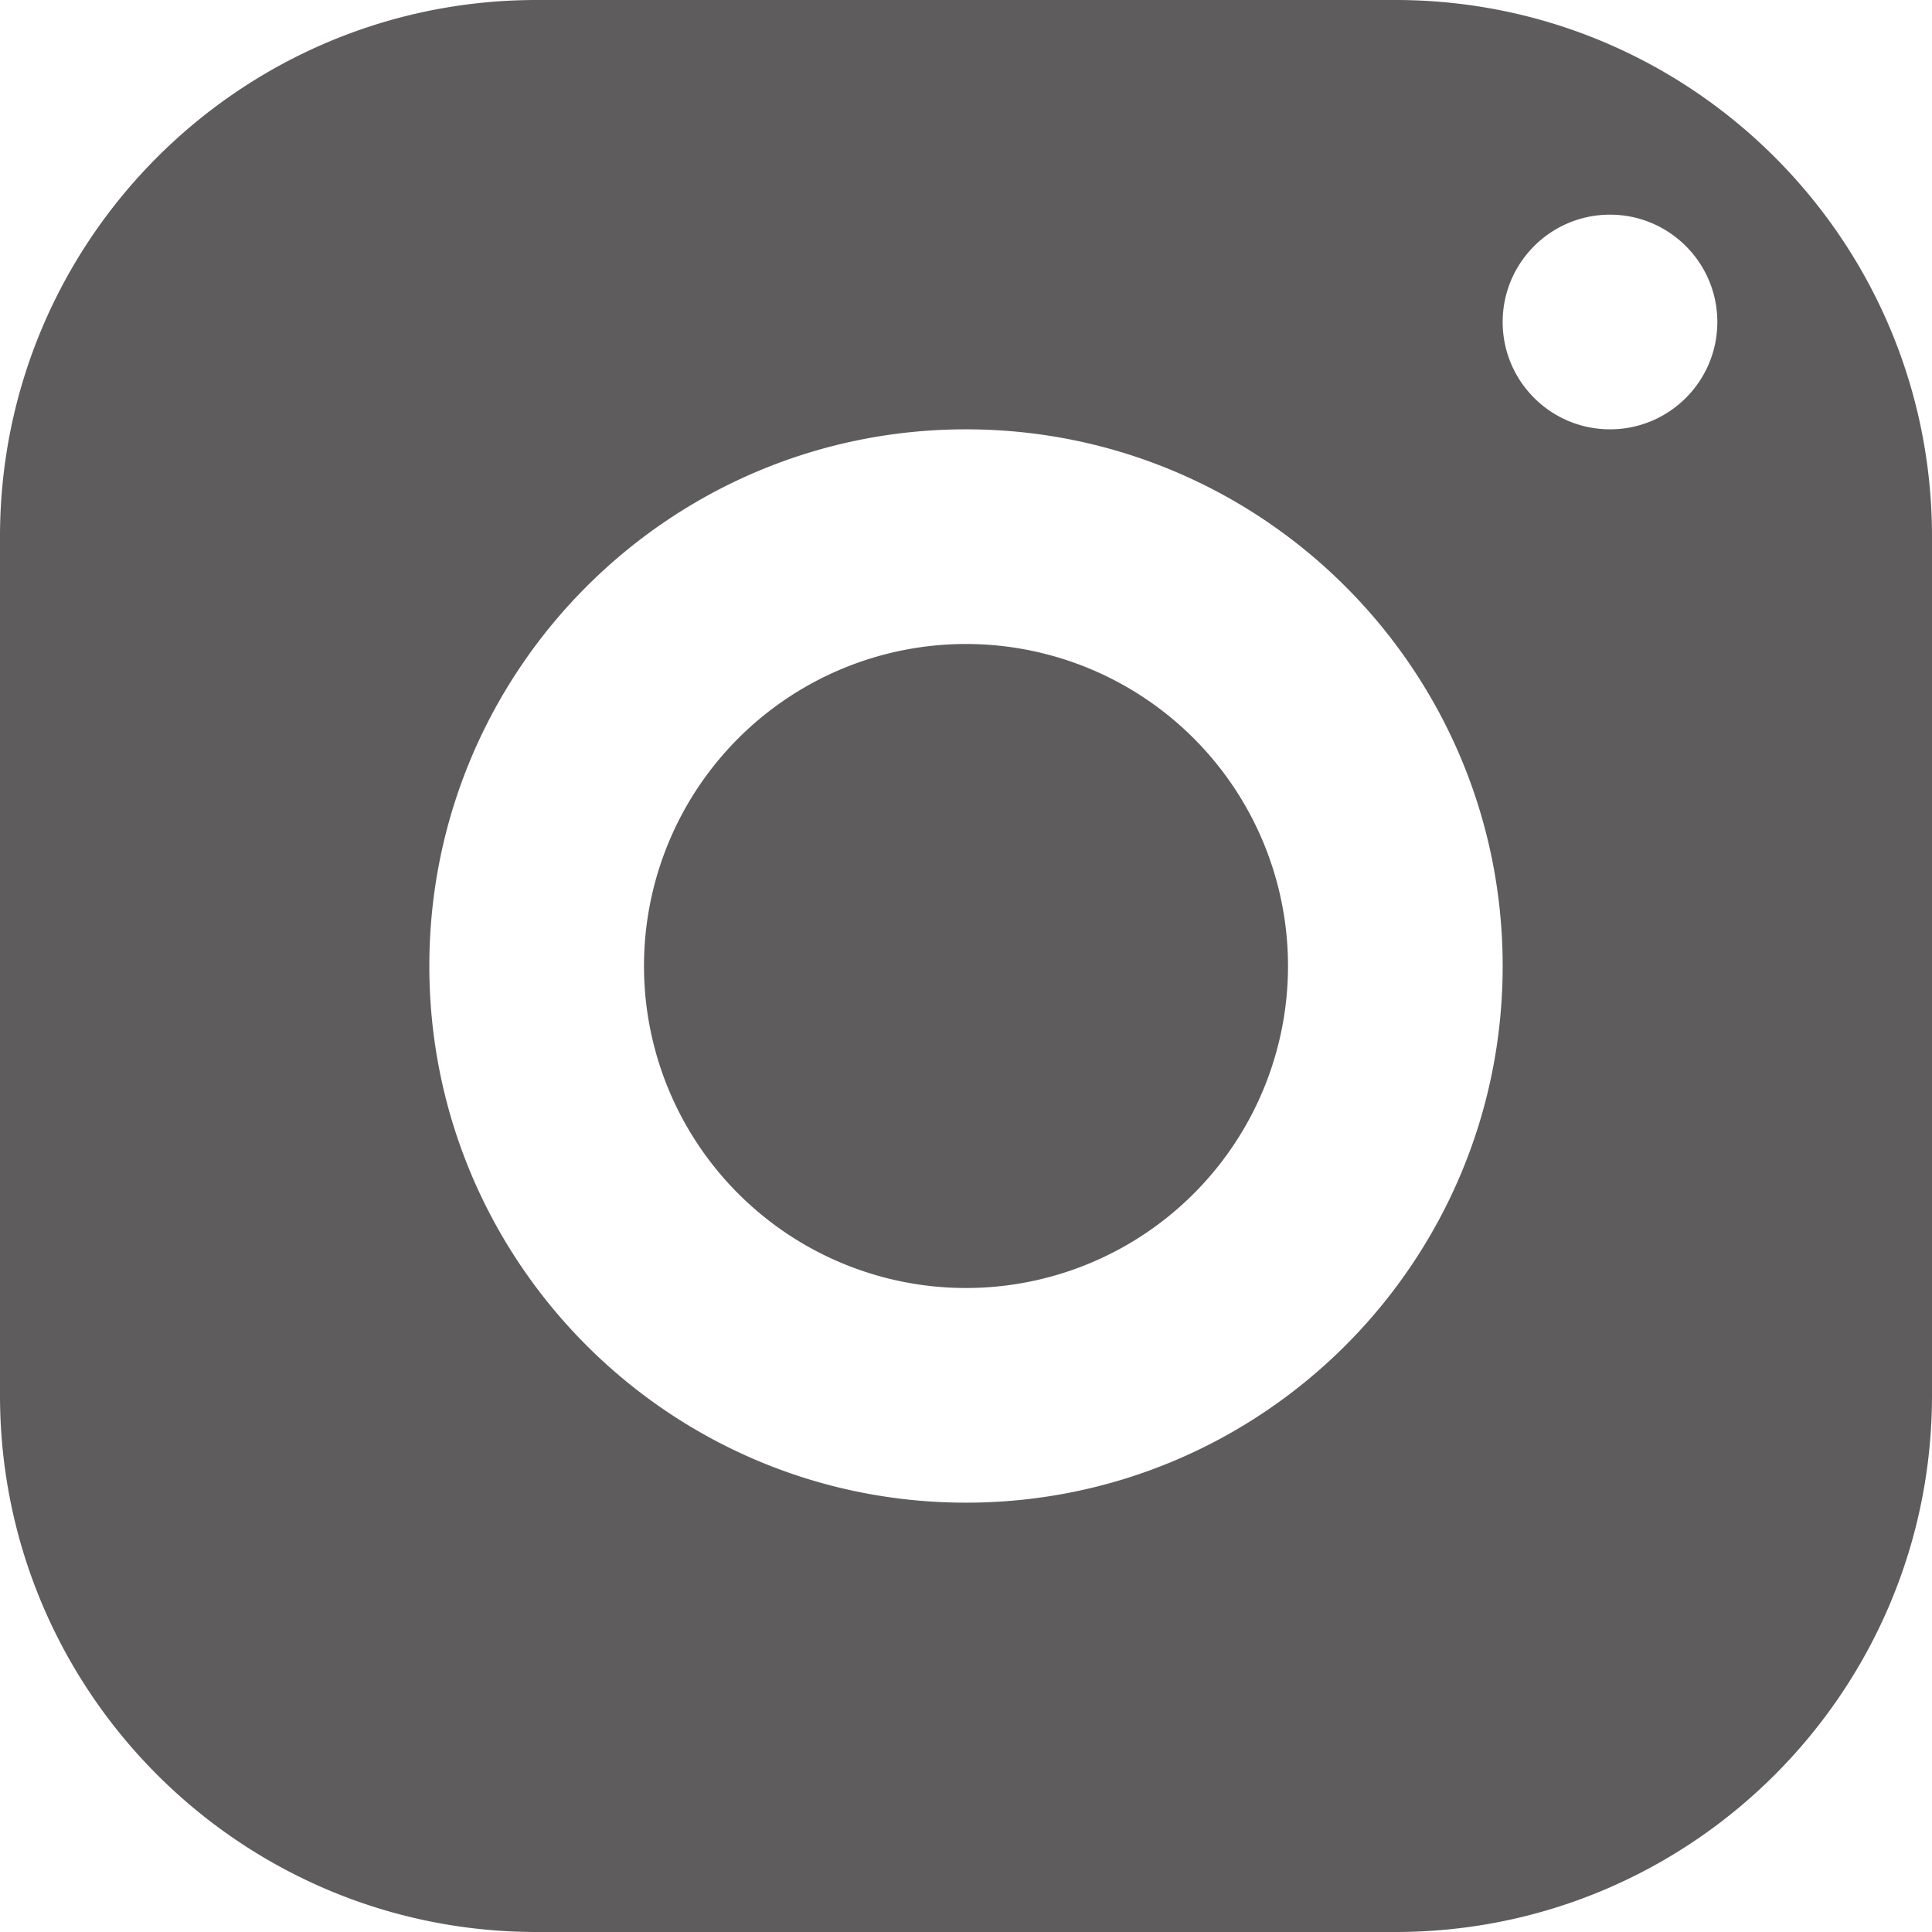 <?xml version="1.0" encoding="UTF-8" standalone="no"?><svg xmlns="http://www.w3.org/2000/svg" xmlns:xlink="http://www.w3.org/1999/xlink" fill="#5e5c5c" height="18" preserveAspectRatio="xMidYMid meet" version="1" viewBox="3.0 3.0 18.0 18.0" width="18" zoomAndPan="magnify"><g id="change1_1"><path d="M 8 3 C 5.239 3 3 5.239 3 8 L 3 16 C 3 18.761 5.239 21 8 21 L 16 21 C 18.761 21 21 18.761 21 16 L 21 8 C 21 5.239 18.761 3 16 3 L 8 3 z M 18 5 C 18.552 5 19 5.448 19 6 C 19 6.552 18.552 7 18 7 C 17.448 7 17 6.552 17 6 C 17 5.448 17.448 5 18 5 z M 12 7 C 14.761 7 17 9.239 17 12 C 17 14.761 14.761 17 12 17 C 9.239 17 7 14.761 7 12 C 7 9.239 9.239 7 12 7 z M 12 9 A 3 3 0 0 0 9 12 A 3 3 0 0 0 12 15 A 3 3 0 0 0 15 12 A 3 3 0 0 0 12 9 z" fill="inherit"/></g></svg>